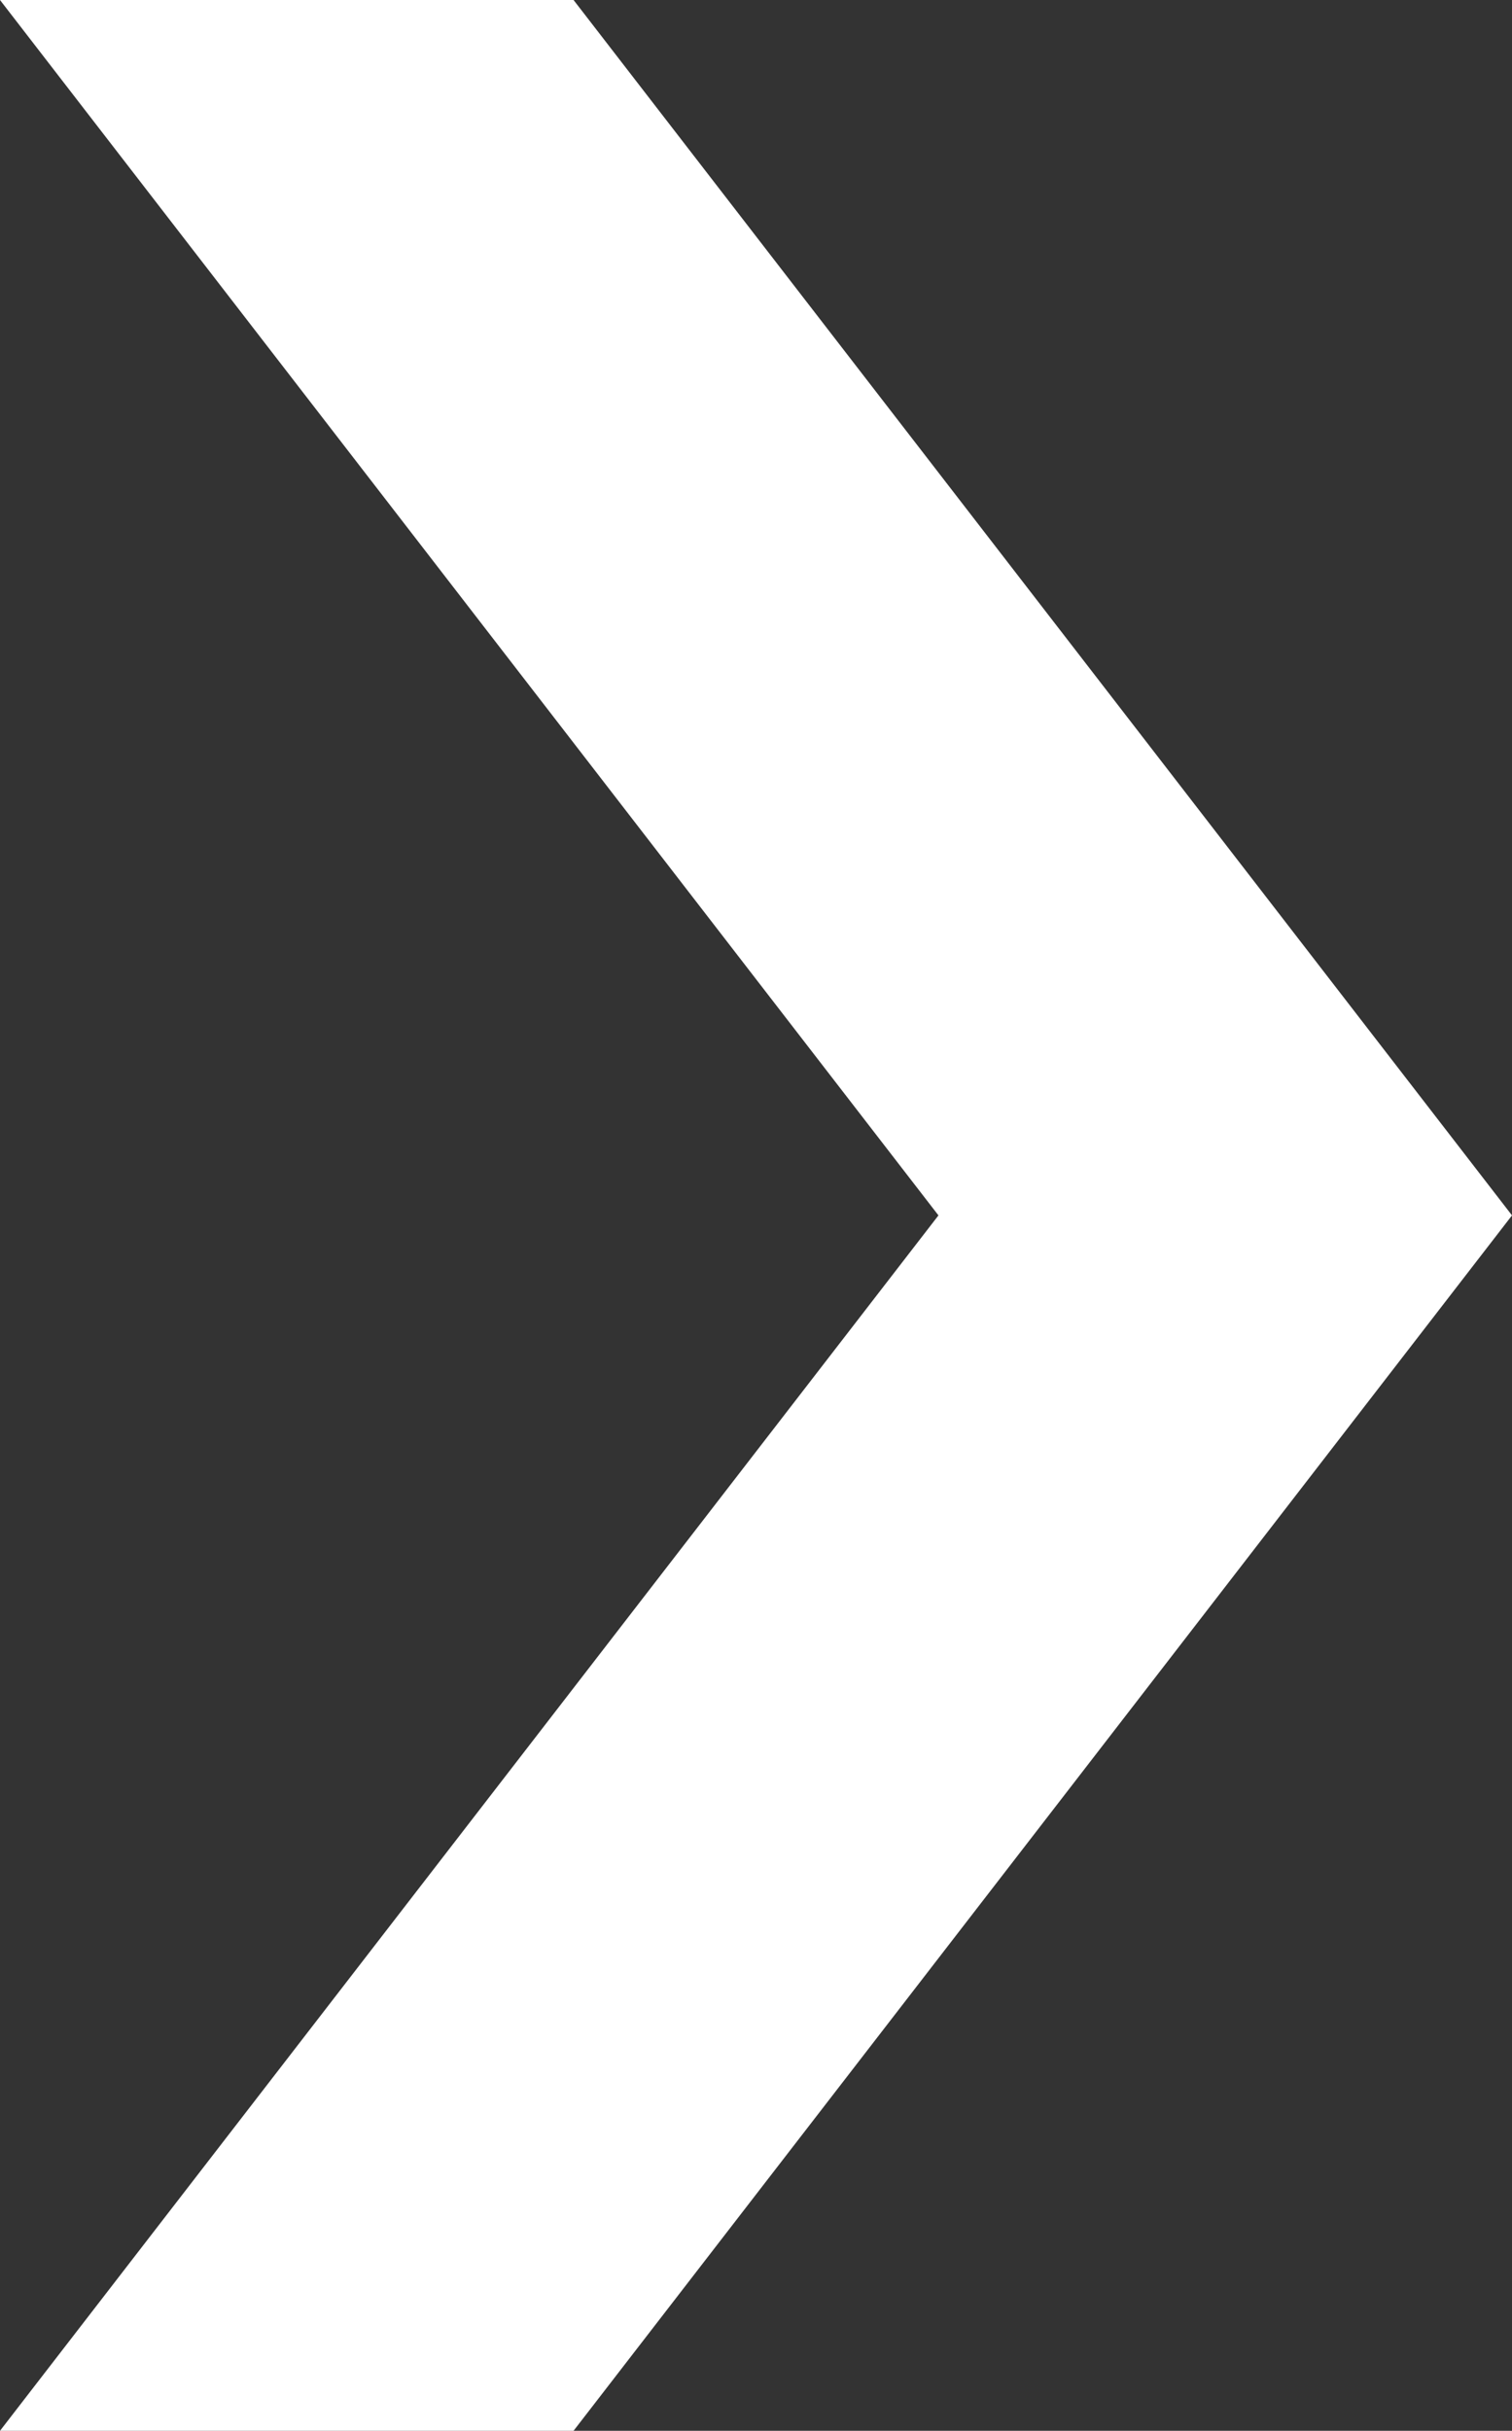 <svg xmlns="http://www.w3.org/2000/svg" viewBox="0 0 15 24.1"><rect x="0" y="0" width="15" height="24.1" fill="#333333" stroke="none"/><defs><style>.cls-1{fill:#fff;}</style></defs><g id="レイヤー_2" data-name="レイヤー 2"><g id="レイヤー_1-2" data-name="レイヤー 1"><polygon class="cls-1" points="5.69 24.1 0 24.1 9.31 12.05 0 0 5.69 0 15 12.05 5.69 24.1"/></g></g></svg>